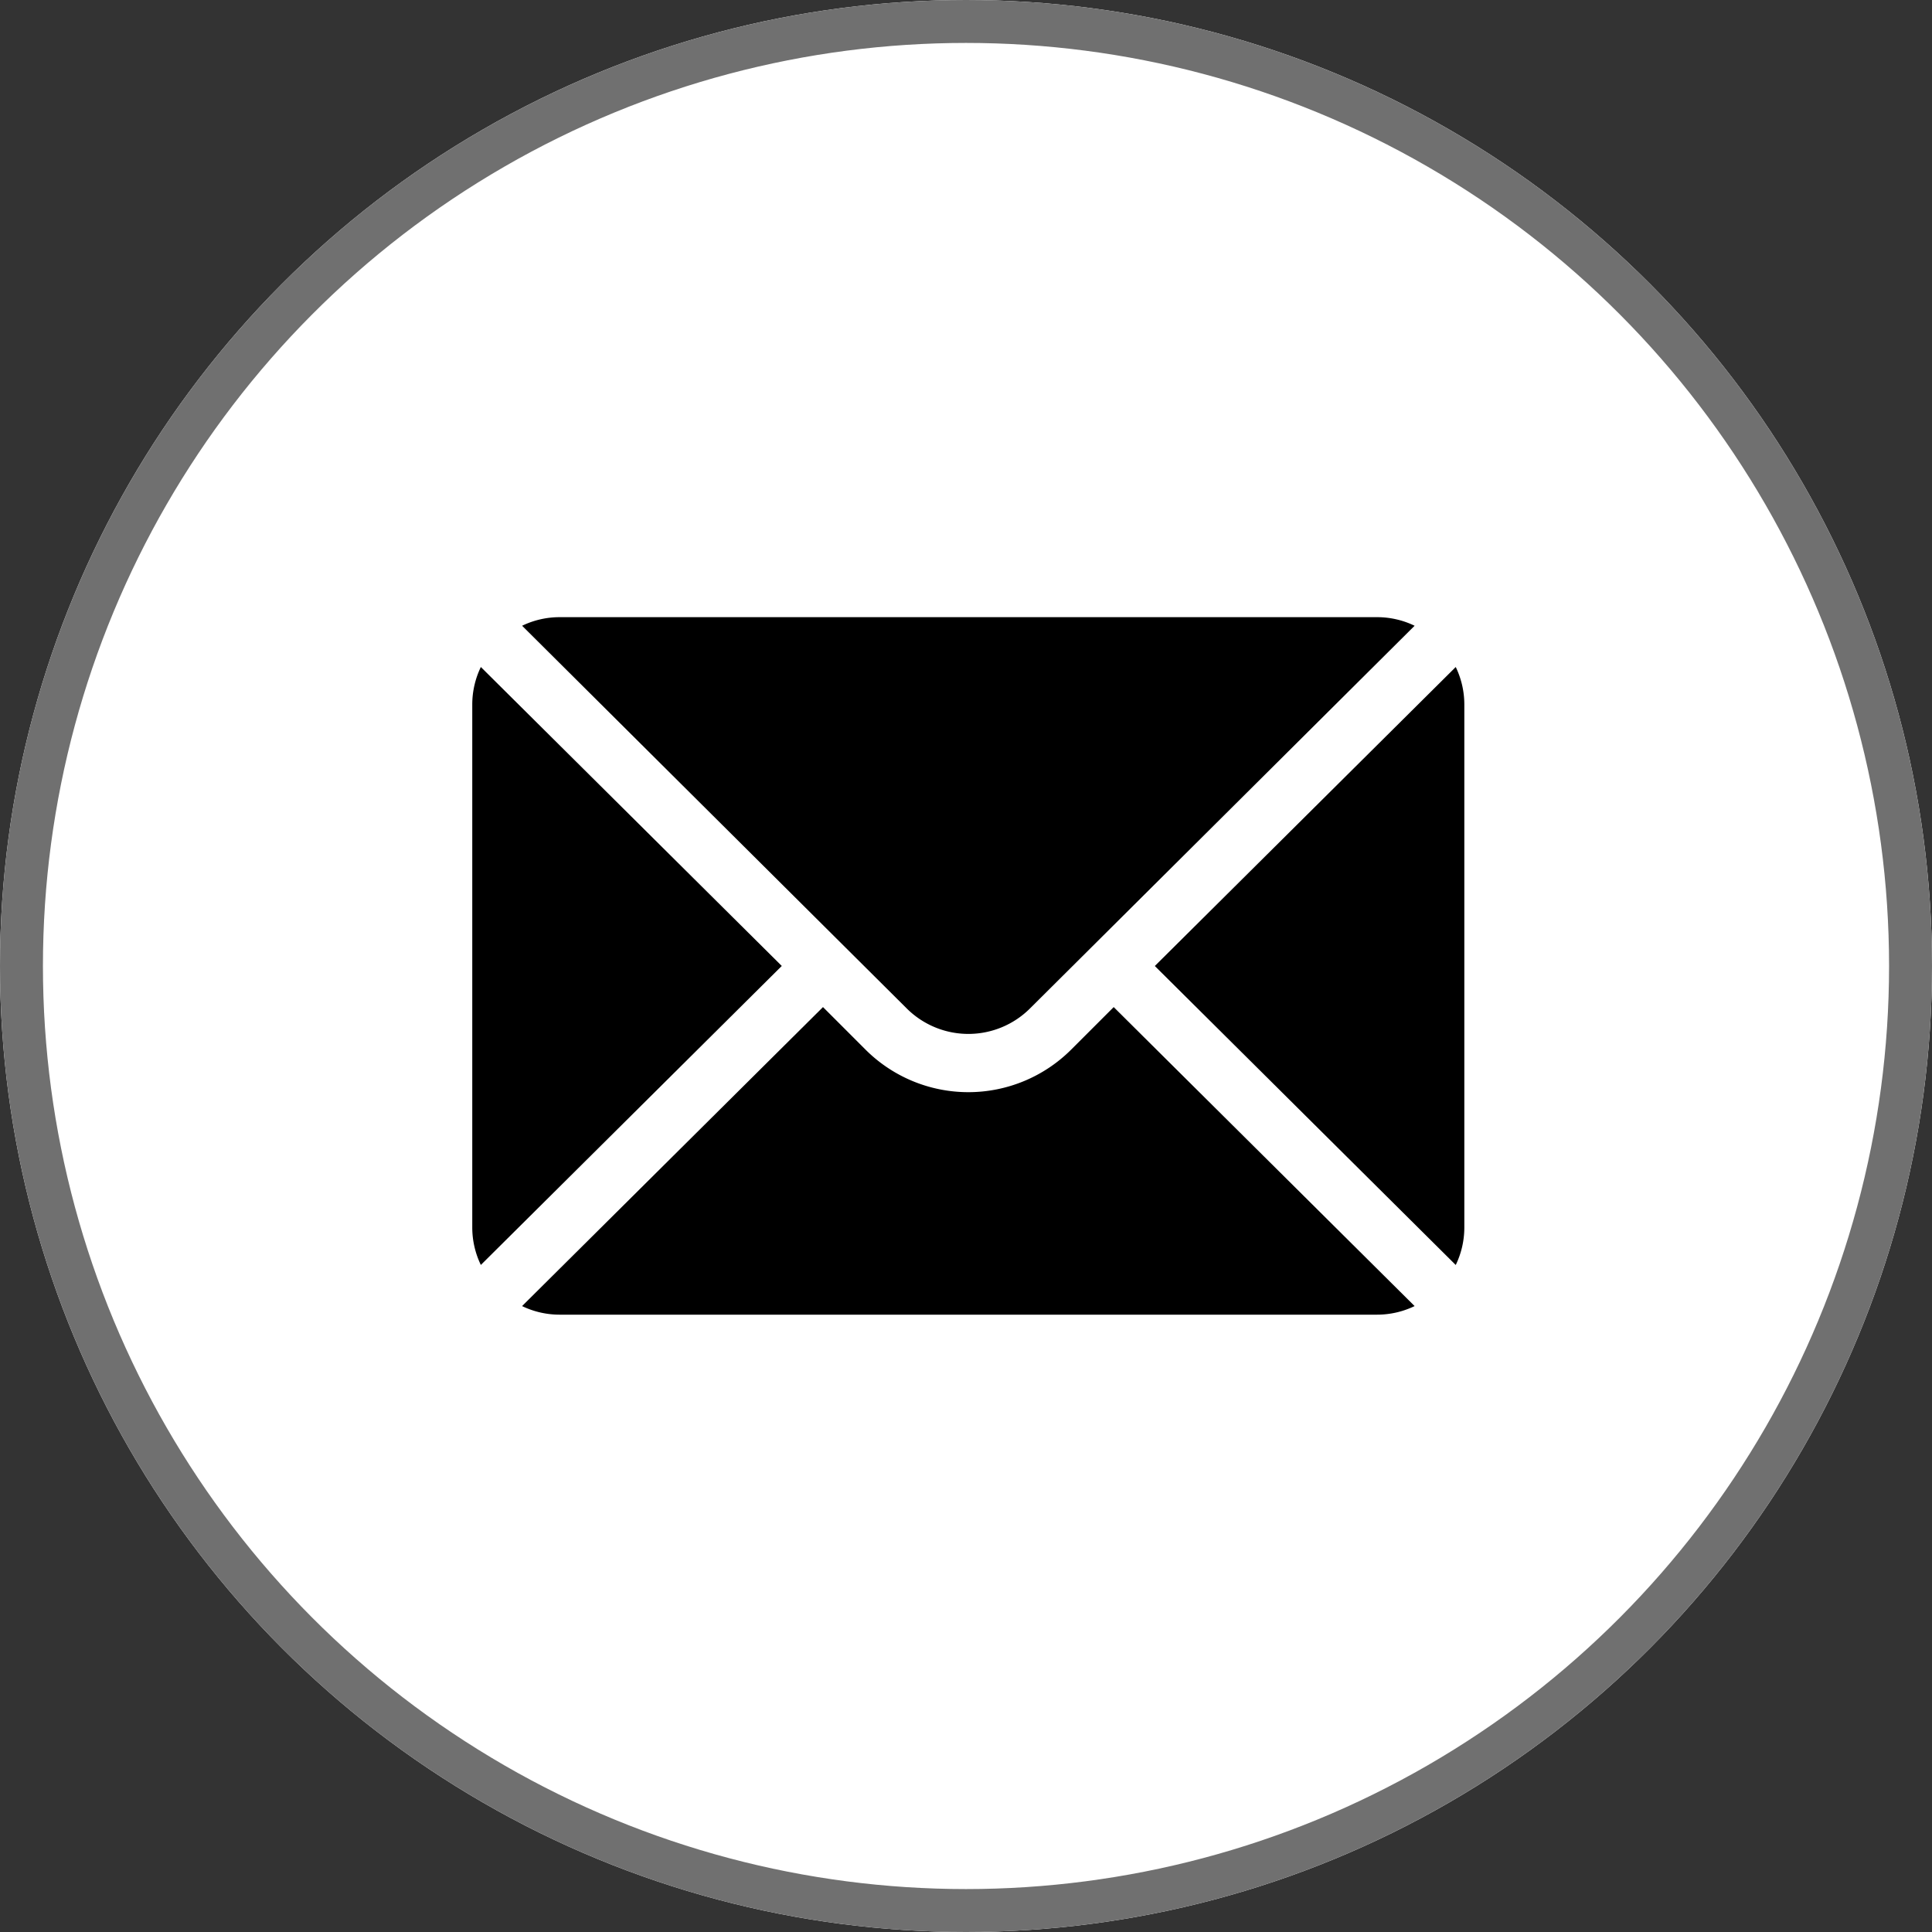 <svg xmlns="http://www.w3.org/2000/svg" width="45" height="45" viewBox="0 0 45 45">
  <rect x="0" y="0" width="45" height="45" fill="#333333" stroke="none"/>
  <g id="Group_9714" data-name="Group 9714" transform="translate(-426.541 -773)">
    <g id="Ellipse_6" data-name="Ellipse 6" transform="translate(426.541 773)" fill="#fff" stroke="#707070" stroke-width="1">
      <circle cx="22.5" cy="22.5" r="22.5" stroke="none"/>
      <circle cx="22.5" cy="22.5" r="22" fill="none"/>
    </g>
    <g id="mail" transform="translate(437.541 787.375)">
      <g id="Group_9383" data-name="Group 9383" transform="translate(15.898 1.161)">
        <g id="Group_9382" data-name="Group 9382">
          <path id="Path_5973" data-name="Path 5973" d="M359.22,101.721l-7.009,6.964,7.009,6.964a2.008,2.008,0,0,0,.2-.87V102.591A2.007,2.007,0,0,0,359.22,101.721Z" transform="translate(-352.211 -101.721)"/>
        </g>
      </g>
      <g id="Group_9385" data-name="Group 9385" transform="translate(1.161 0)">
        <g id="Group_9384" data-name="Group 9384">
          <path id="Path_5974" data-name="Path 5974" d="M45.639,76H26.591a2.008,2.008,0,0,0-.87.2l8.958,8.913a2.033,2.033,0,0,0,2.872,0L46.509,76.2A2.008,2.008,0,0,0,45.639,76Z" transform="translate(-25.721 -76)"/>
        </g>
      </g>
      <g id="Group_9387" data-name="Group 9387" transform="translate(0 1.161)">
        <g id="Group_9386" data-name="Group 9386">
          <path id="Path_5975" data-name="Path 5975" d="M.2,101.721a2.008,2.008,0,0,0-.2.87v12.187a2.007,2.007,0,0,0,.2.87l7.009-6.964Z" transform="translate(0 -101.721)"/>
        </g>
      </g>
      <g id="Group_9389" data-name="Group 9389" transform="translate(1.161 9.082)">
        <g id="Group_9388" data-name="Group 9388">
          <path id="Path_5976" data-name="Path 5976" d="M39.5,277.211l-.992.992a3.389,3.389,0,0,1-4.787,0l-.992-.992-7.009,6.964a2.007,2.007,0,0,0,.87.2H45.639a2.007,2.007,0,0,0,.87-.2Z" transform="translate(-25.721 -277.211)"/>
        </g>
      </g>
    </g>
  </g>
</svg>

